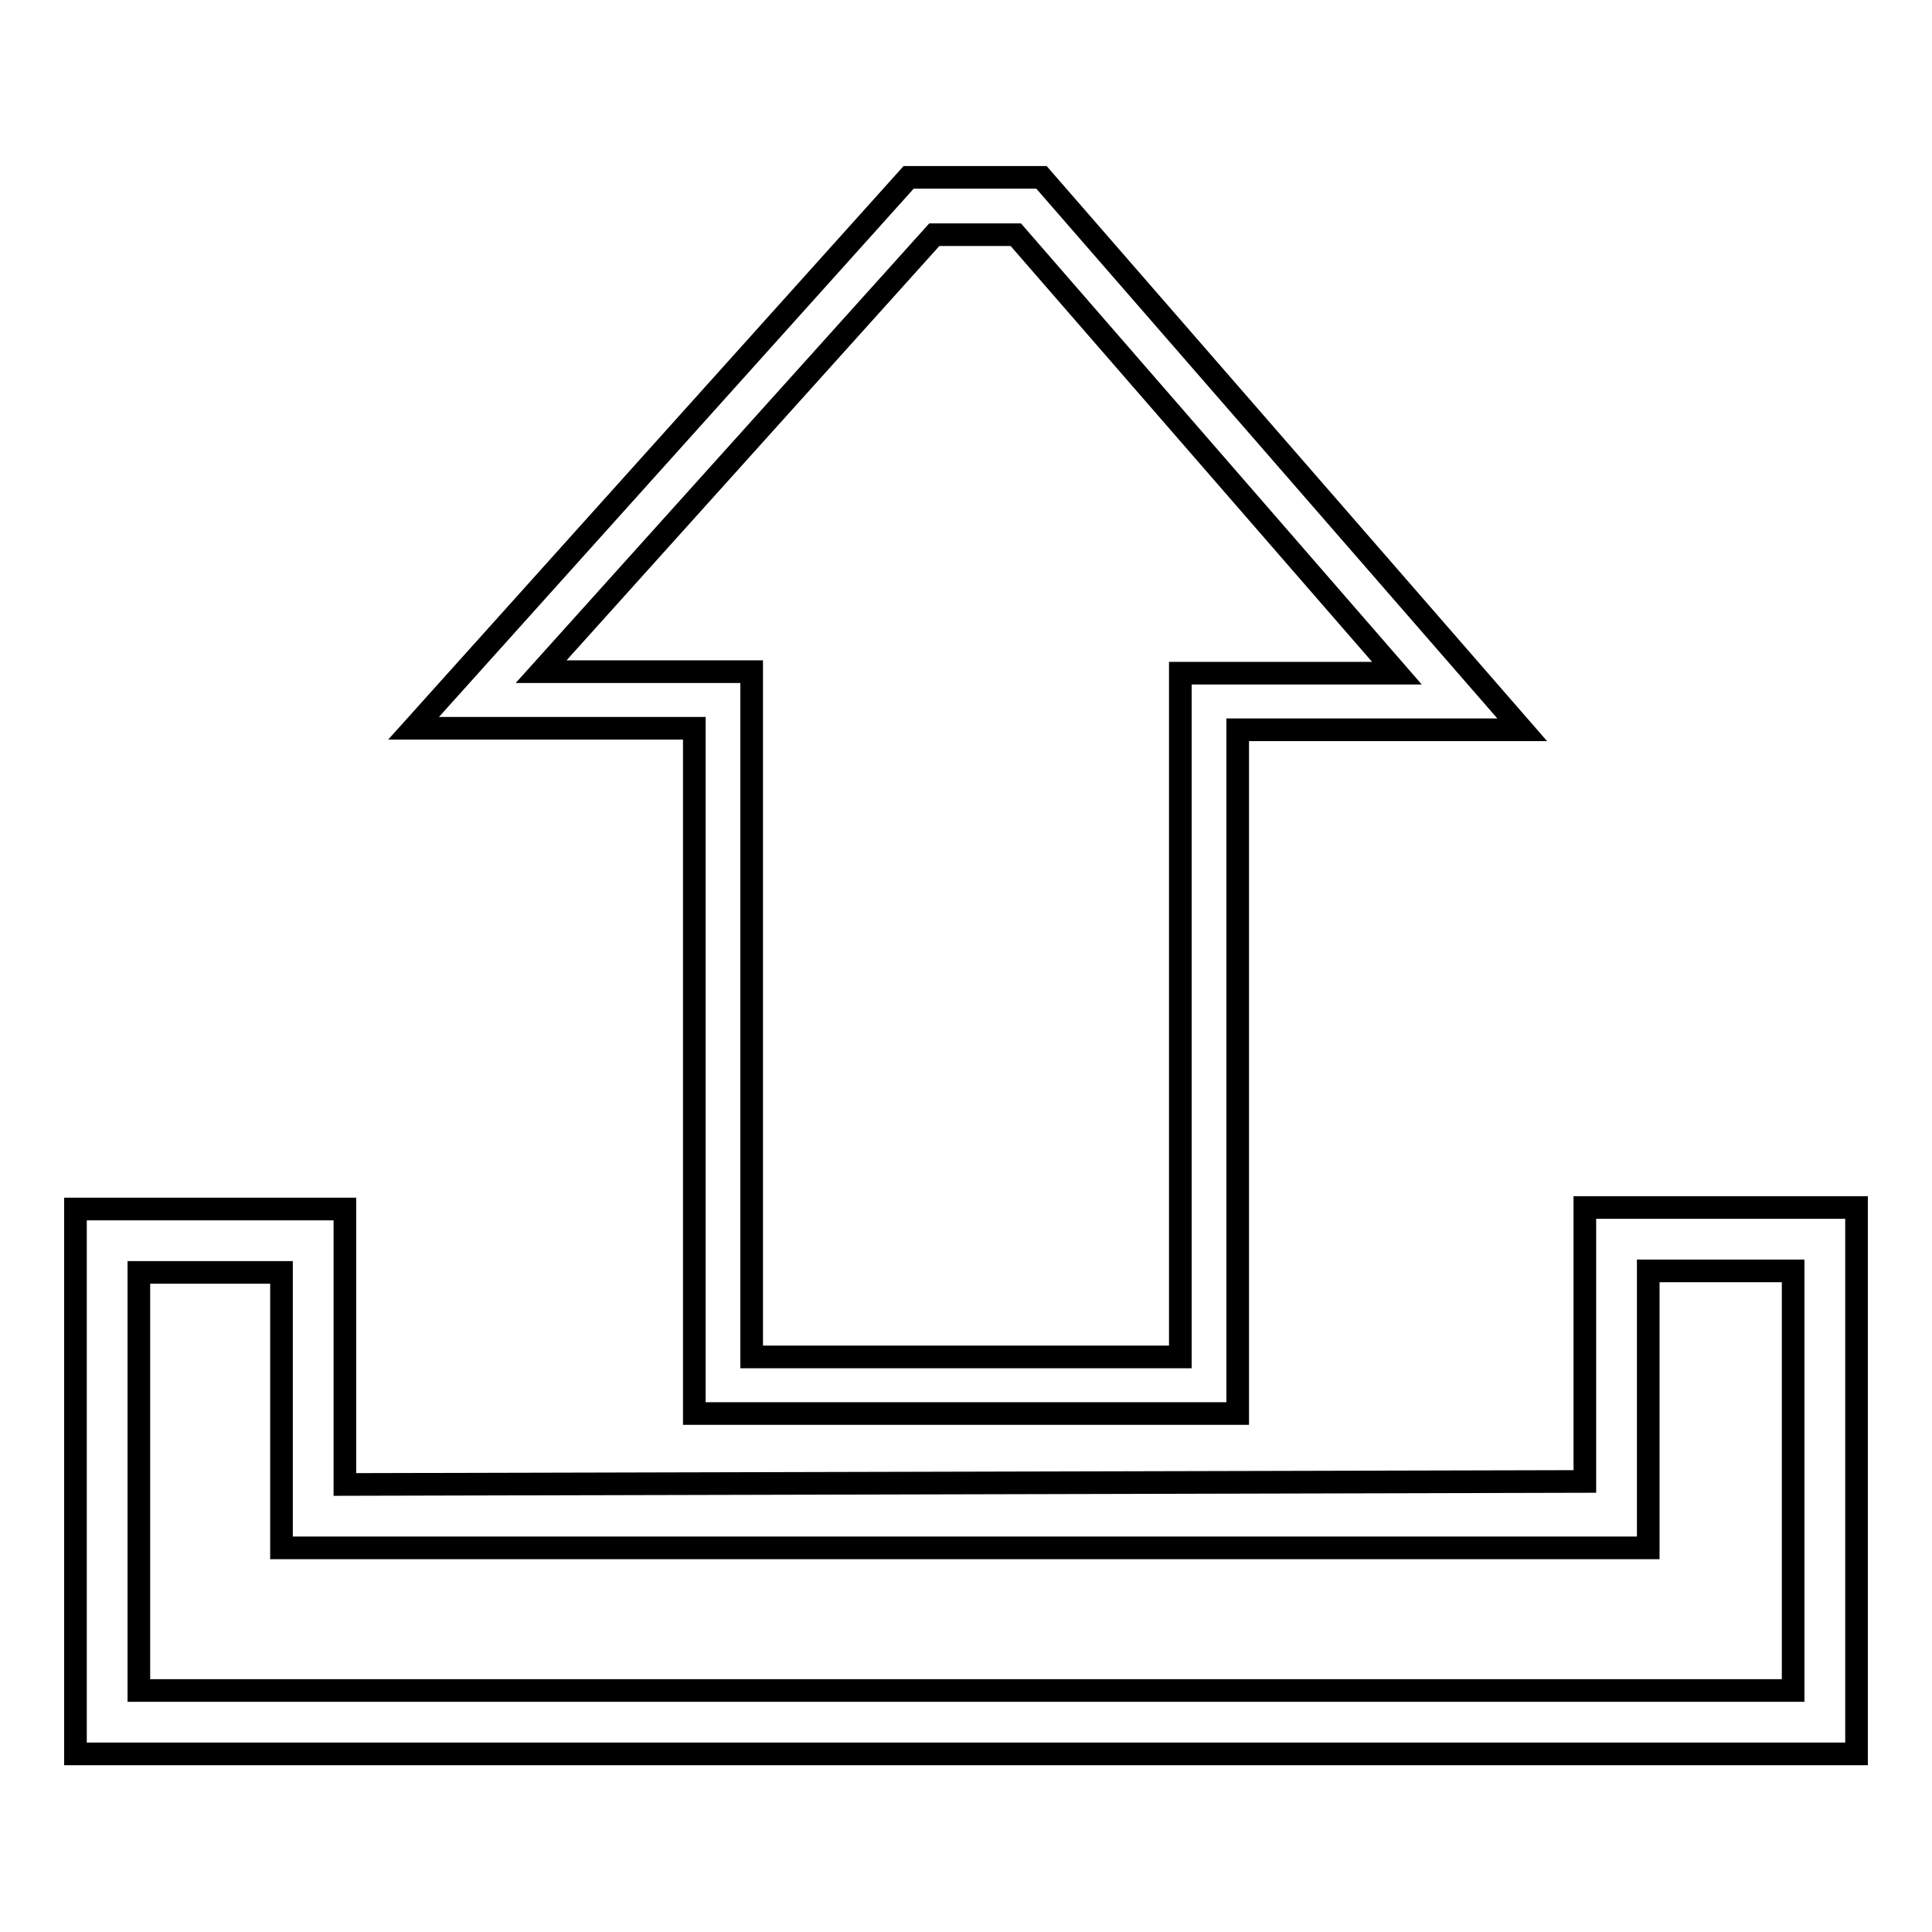 <?xml version="1.0" encoding="utf-8"?>
<!-- Svg Vector Icons : http://www.onlinewebfonts.com/icon -->
<!DOCTYPE svg PUBLIC "-//W3C//DTD SVG 1.1//EN" "http://www.w3.org/Graphics/SVG/1.1/DTD/svg11.dtd">
<svg version="1.1" xmlns="http://www.w3.org/2000/svg" xmlns:xlink="http://www.w3.org/1999/xlink" x="0px" y="0px" viewBox="0 0 256 256" enable-background="new 0 0 256 256" xml:space="preserve">
<g><g><path stroke-width="3" fill-opacity="0" stroke="#000000"  d="M120.4,23.5l-65.6,73H92v90.8h72V96.7h37.7L138,23.5H120.4L120.4,23.5z M123.8,31.1h10.8l50.5,58.1h-28.7v90.6H99.6V89H71.7L123.8,31.1z"/><path stroke-width="3" fill-opacity="0" stroke="#000000"  d="M37.3,168.6H18.4v55.4h219.2v-55.6h-19.2v36.7H37.3V168.6L37.3,168.6z M45.7,160.2v36.5l164.3-0.4V160h36v72.4H10v-72.2H45.7z"/></g></g>
</svg>